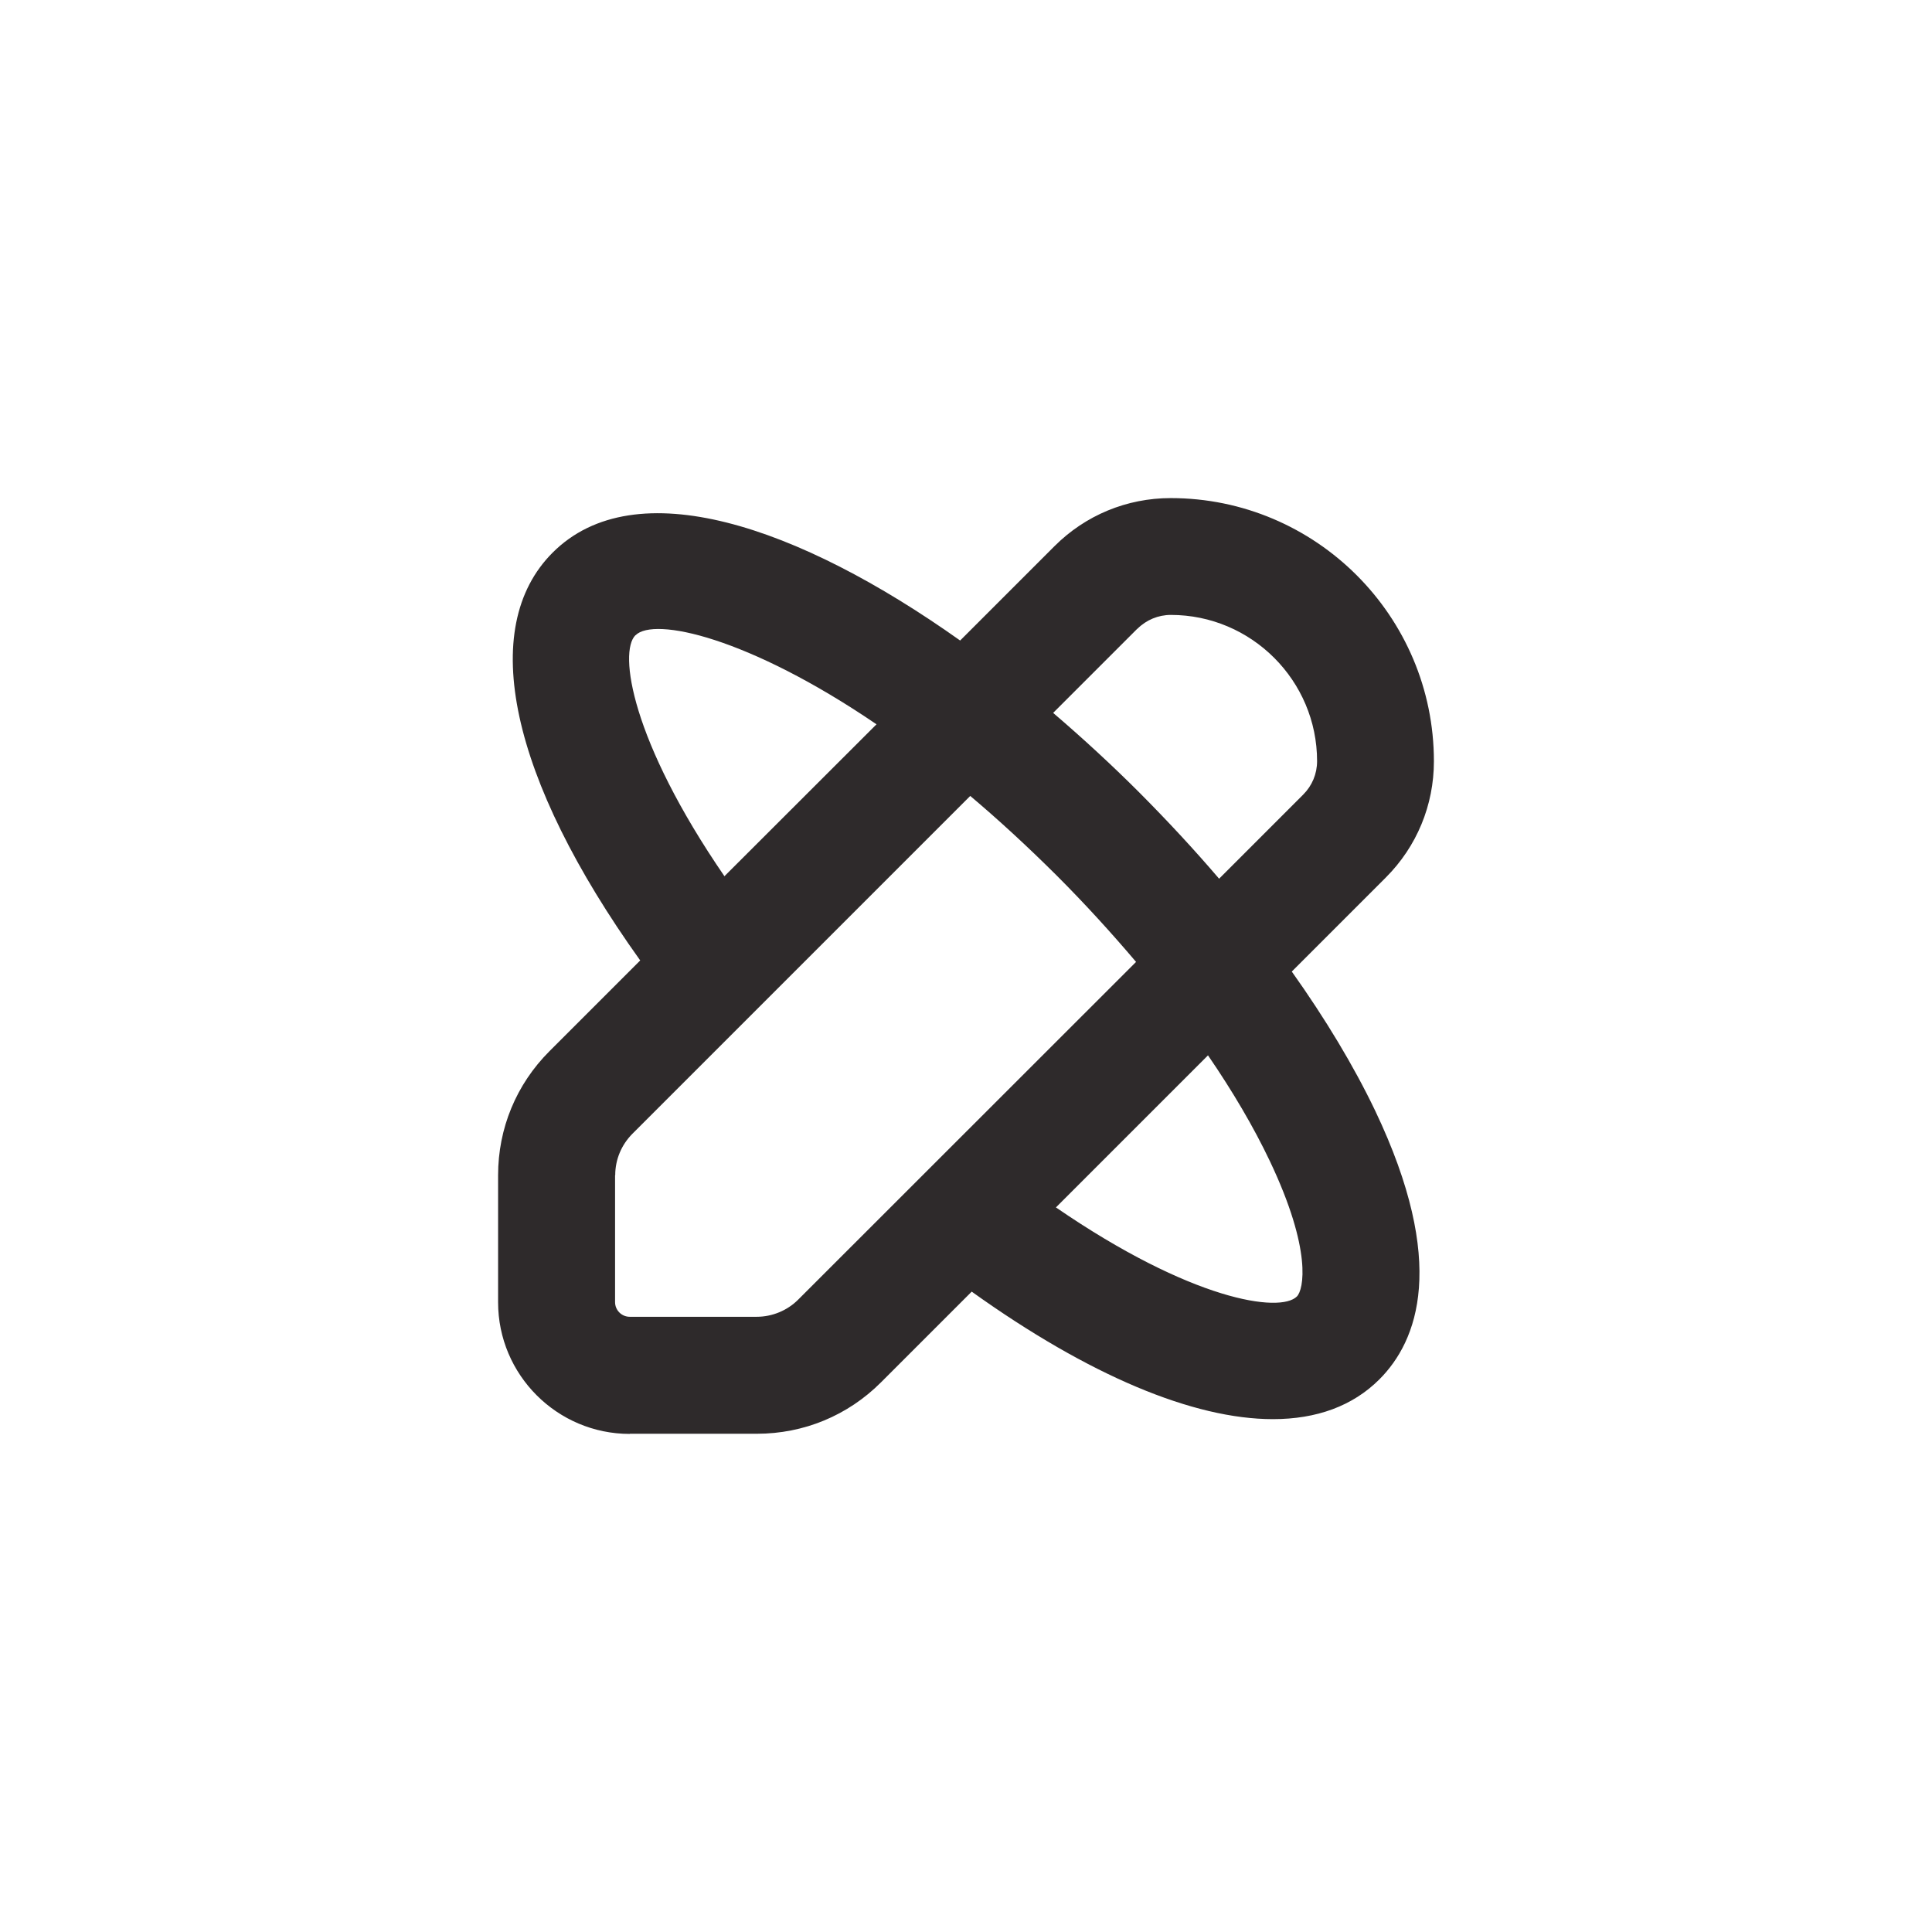 <?xml version="1.0" encoding="UTF-8"?> <svg xmlns="http://www.w3.org/2000/svg" width="128" height="128" viewBox="0 0 128 128" fill="none"><path d="M41.728 94.99H50.147C53.257 94.99 56.172 93.779 58.362 91.59L64.378 85.574C72.147 91.135 79.064 94.022 84.334 94.022C87.231 94.022 89.623 93.15 91.387 91.387C93.925 88.848 95.93 83.704 91.106 73.581C89.691 70.626 87.822 67.517 85.584 64.368L91.813 58.139C93.867 56.085 95 53.344 95 50.438C95 40.818 87.172 33 77.562 33C74.656 33 71.915 34.133 69.861 36.187L63.612 42.436C52.888 34.821 42.077 31.15 36.613 36.613C31.615 41.612 33.804 51.59 42.416 63.632L36.4 69.648C34.201 71.847 33 74.763 33 77.863V86.281C33 91.086 36.914 95 41.719 95L41.728 94.99ZM84.121 76.904C86.959 82.871 86.359 85.458 85.923 85.894C84.809 87.008 78.957 86.175 69.958 79.994L80.033 69.919C81.68 72.322 83.055 74.666 84.121 76.904ZM75.354 41.661C75.945 41.07 76.739 40.74 77.572 40.74C82.91 40.74 87.26 45.09 87.26 50.428C87.26 51.271 86.93 52.055 86.339 52.646L80.769 58.217C79.122 56.289 77.349 54.38 75.489 52.511C73.649 50.67 71.731 48.907 69.774 47.231L75.354 41.651V41.661ZM42.106 42.087C43.327 40.866 49.556 42.193 58.071 47.987L47.996 58.052C41.816 49.052 40.983 43.201 42.097 42.087H42.106ZM40.76 77.863C40.76 76.826 41.167 75.858 41.893 75.121L64.281 52.733C66.131 54.293 68.04 56.047 70.006 58.003C71.886 59.883 73.639 61.811 75.267 63.729L52.879 86.107C52.162 86.824 51.164 87.24 50.137 87.24H41.719C41.186 87.24 40.75 86.804 40.75 86.272V77.853L40.76 77.863Z" fill="#2E2A2B"></path></svg> 